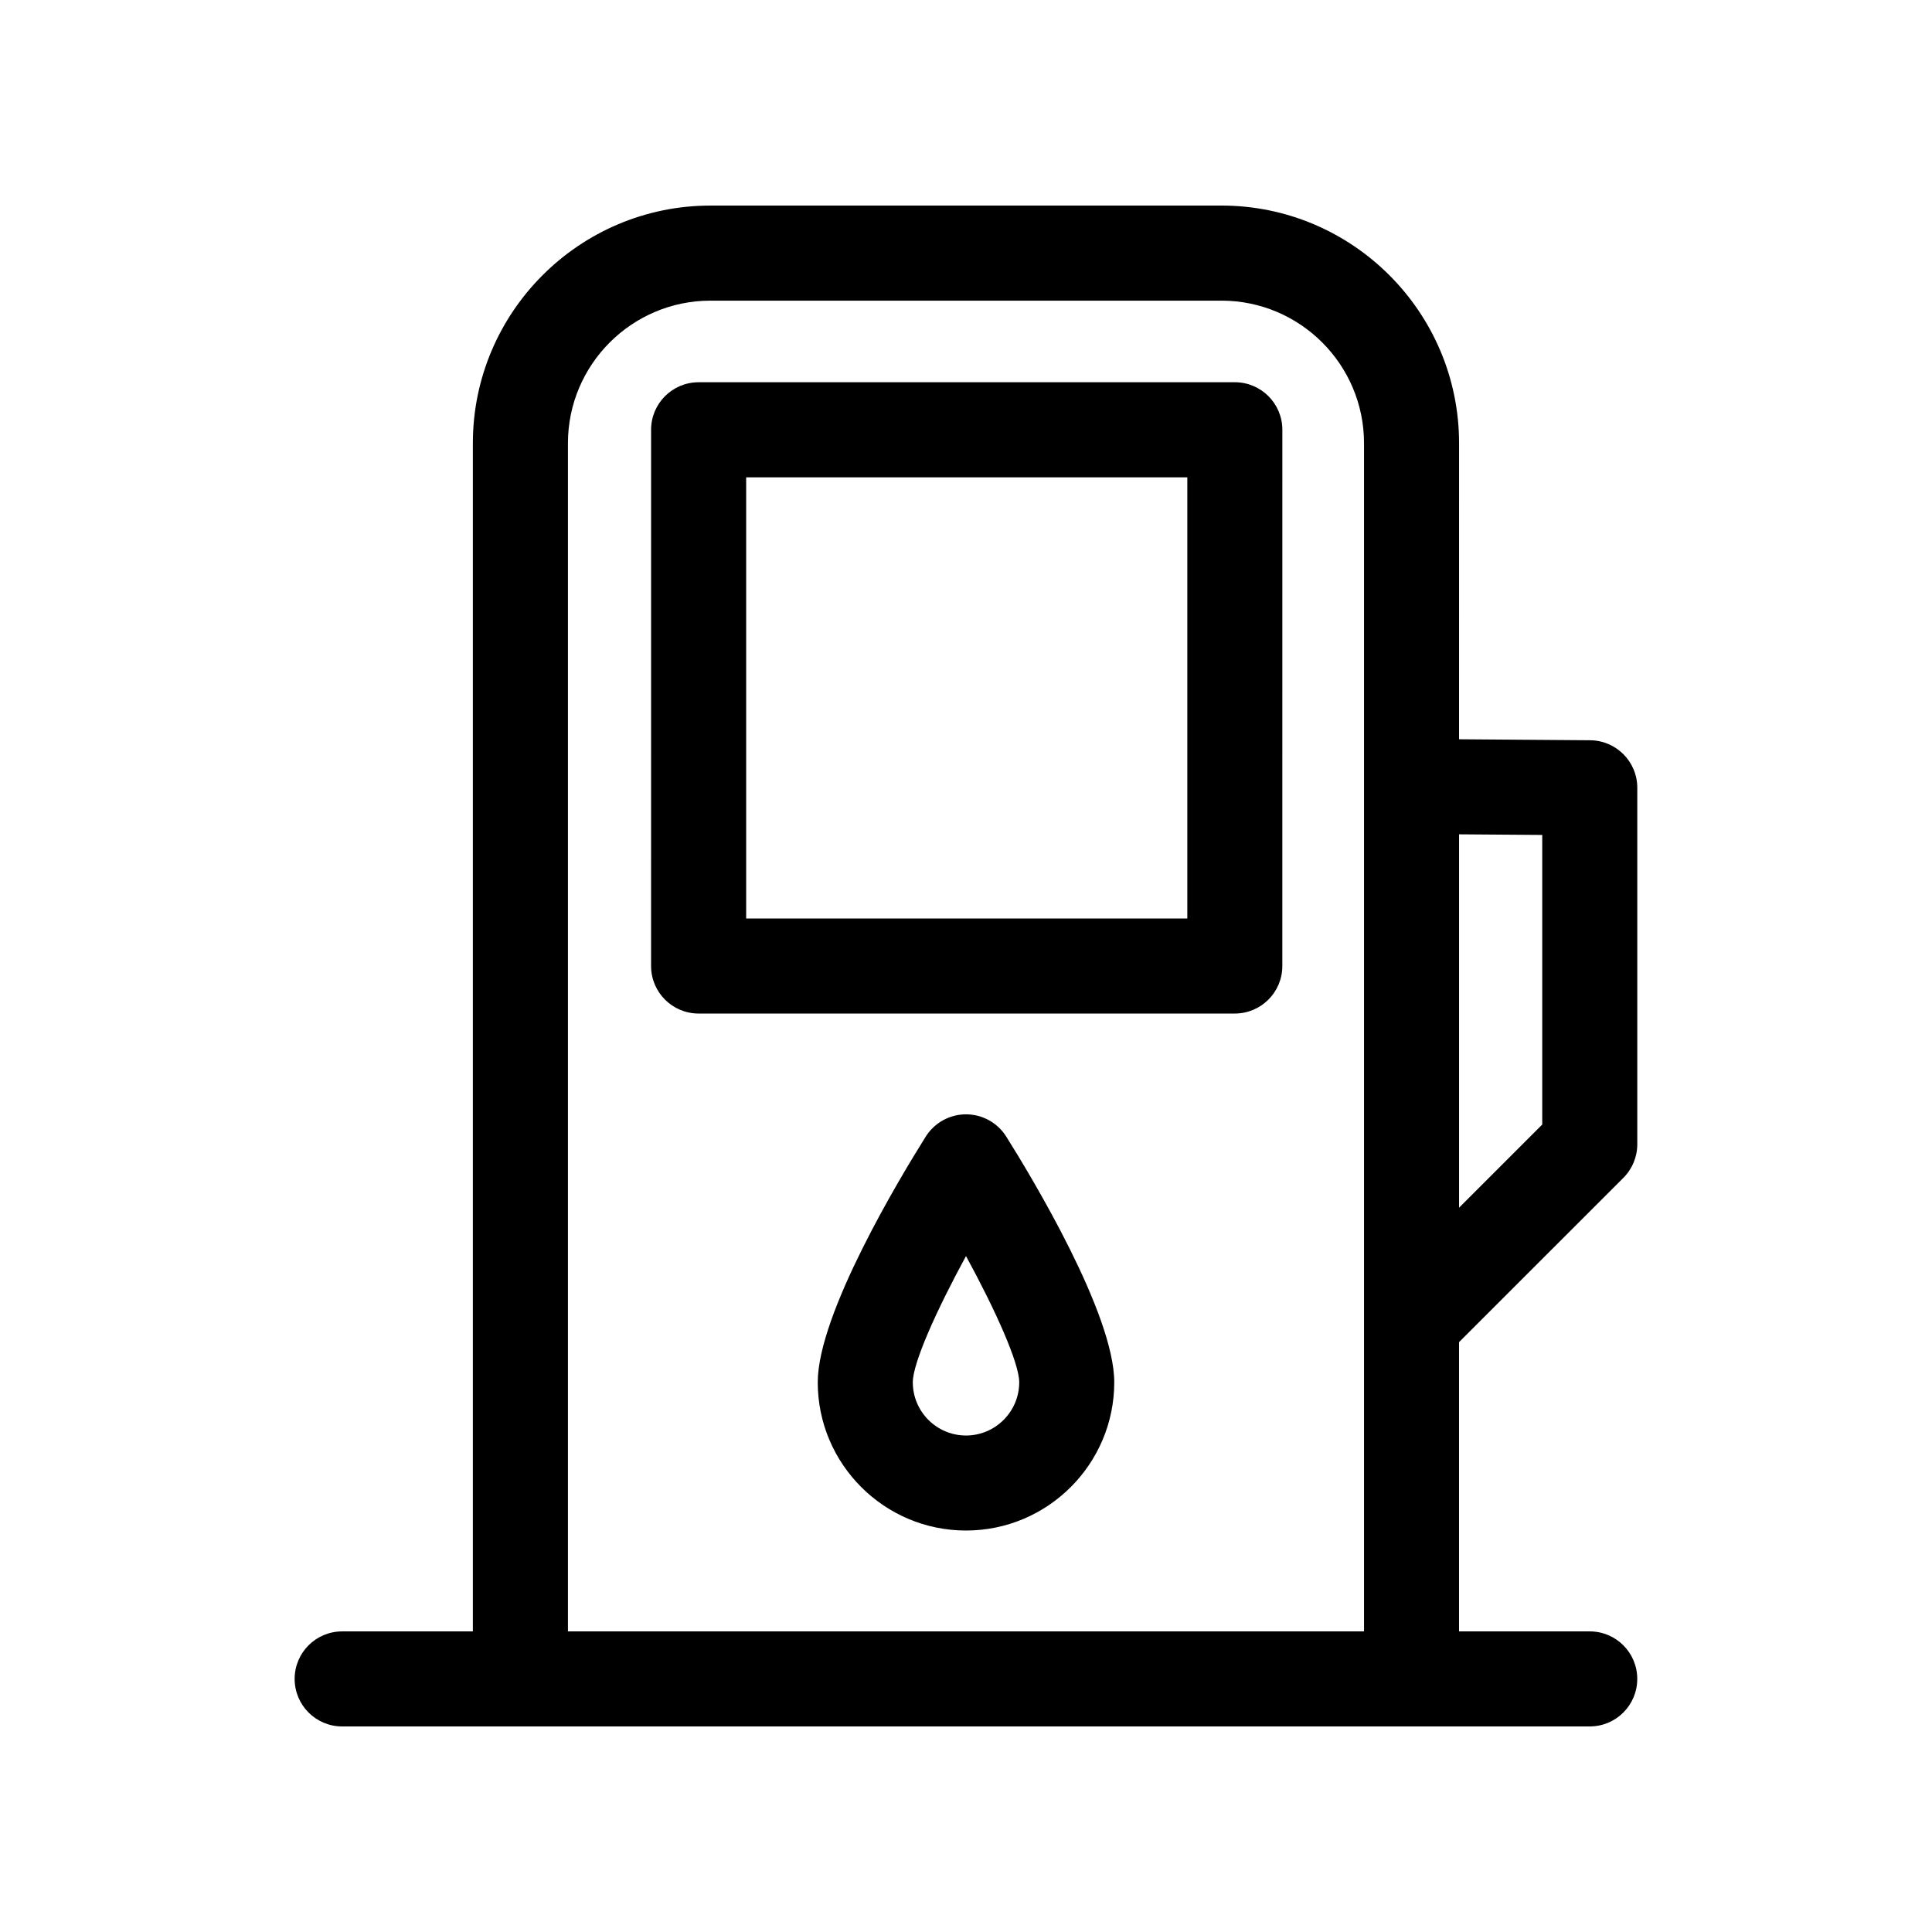 <?xml version="1.0" encoding="UTF-8"?>
<!-- Uploaded to: SVG Repo, www.svgrepo.com, Generator: SVG Repo Mixer Tools -->
<svg fill="#000000" width="800px" height="800px" version="1.1" viewBox="144 144 512 512" xmlns="http://www.w3.org/2000/svg">
 <g>
  <path d="m471.25 245.3h-142.11c-6.957 0-12.594 5.637-12.594 12.594l-0.004 142.11c0 6.957 5.637 12.594 12.594 12.594h142.1c6.957 0 12.594-5.637 12.594-12.594l0.008-142.11c0.004-6.953-5.641-12.598-12.59-12.598zm-12.598 142.11h-116.91v-116.91h116.91v116.91z"/>
  <path d="m574.21 456.14c2.363-2.363 3.688-5.562 3.688-8.906v-94.465c0-6.922-5.578-12.539-12.5-12.594l-34.734-0.262 0.004-78.461c0-34.727-28.25-62.977-62.977-62.977l-135.4 0.004c-34.727 0-62.977 28.25-62.977 62.977v314.88h-34.637c-6.957 0-12.594 5.637-12.594 12.594s5.637 12.594 12.594 12.594h330.62c6.957 0 12.594-5.637 12.594-12.594s-5.637-12.594-12.594-12.594h-34.637v-76.656zm-21.5-90.871v76.746l-22.043 22.043v-98.953zm-258.2 211.07v-314.88c0-20.836 16.949-37.785 37.785-37.785h135.4c20.836 0 37.785 16.949 37.785 37.785v314.88z"/>
  <path d="m400 439.31c-4.332 0-8.359 2.227-10.664 5.894-6.715 10.688-28.625 46.965-28.625 65.117 0 21.664 17.629 39.285 39.285 39.285 21.66 0 39.293-17.629 39.293-39.285 0-18.152-21.91-54.43-28.625-65.117-2.309-3.668-6.332-5.894-10.664-5.894zm0 85.113c-7.773 0-14.098-6.324-14.098-14.098 0-5.133 6.254-19.043 14.098-33.457 7.848 14.414 14.102 28.328 14.102 33.457 0 7.769-6.328 14.098-14.102 14.098z"/>
 </g>
</svg>